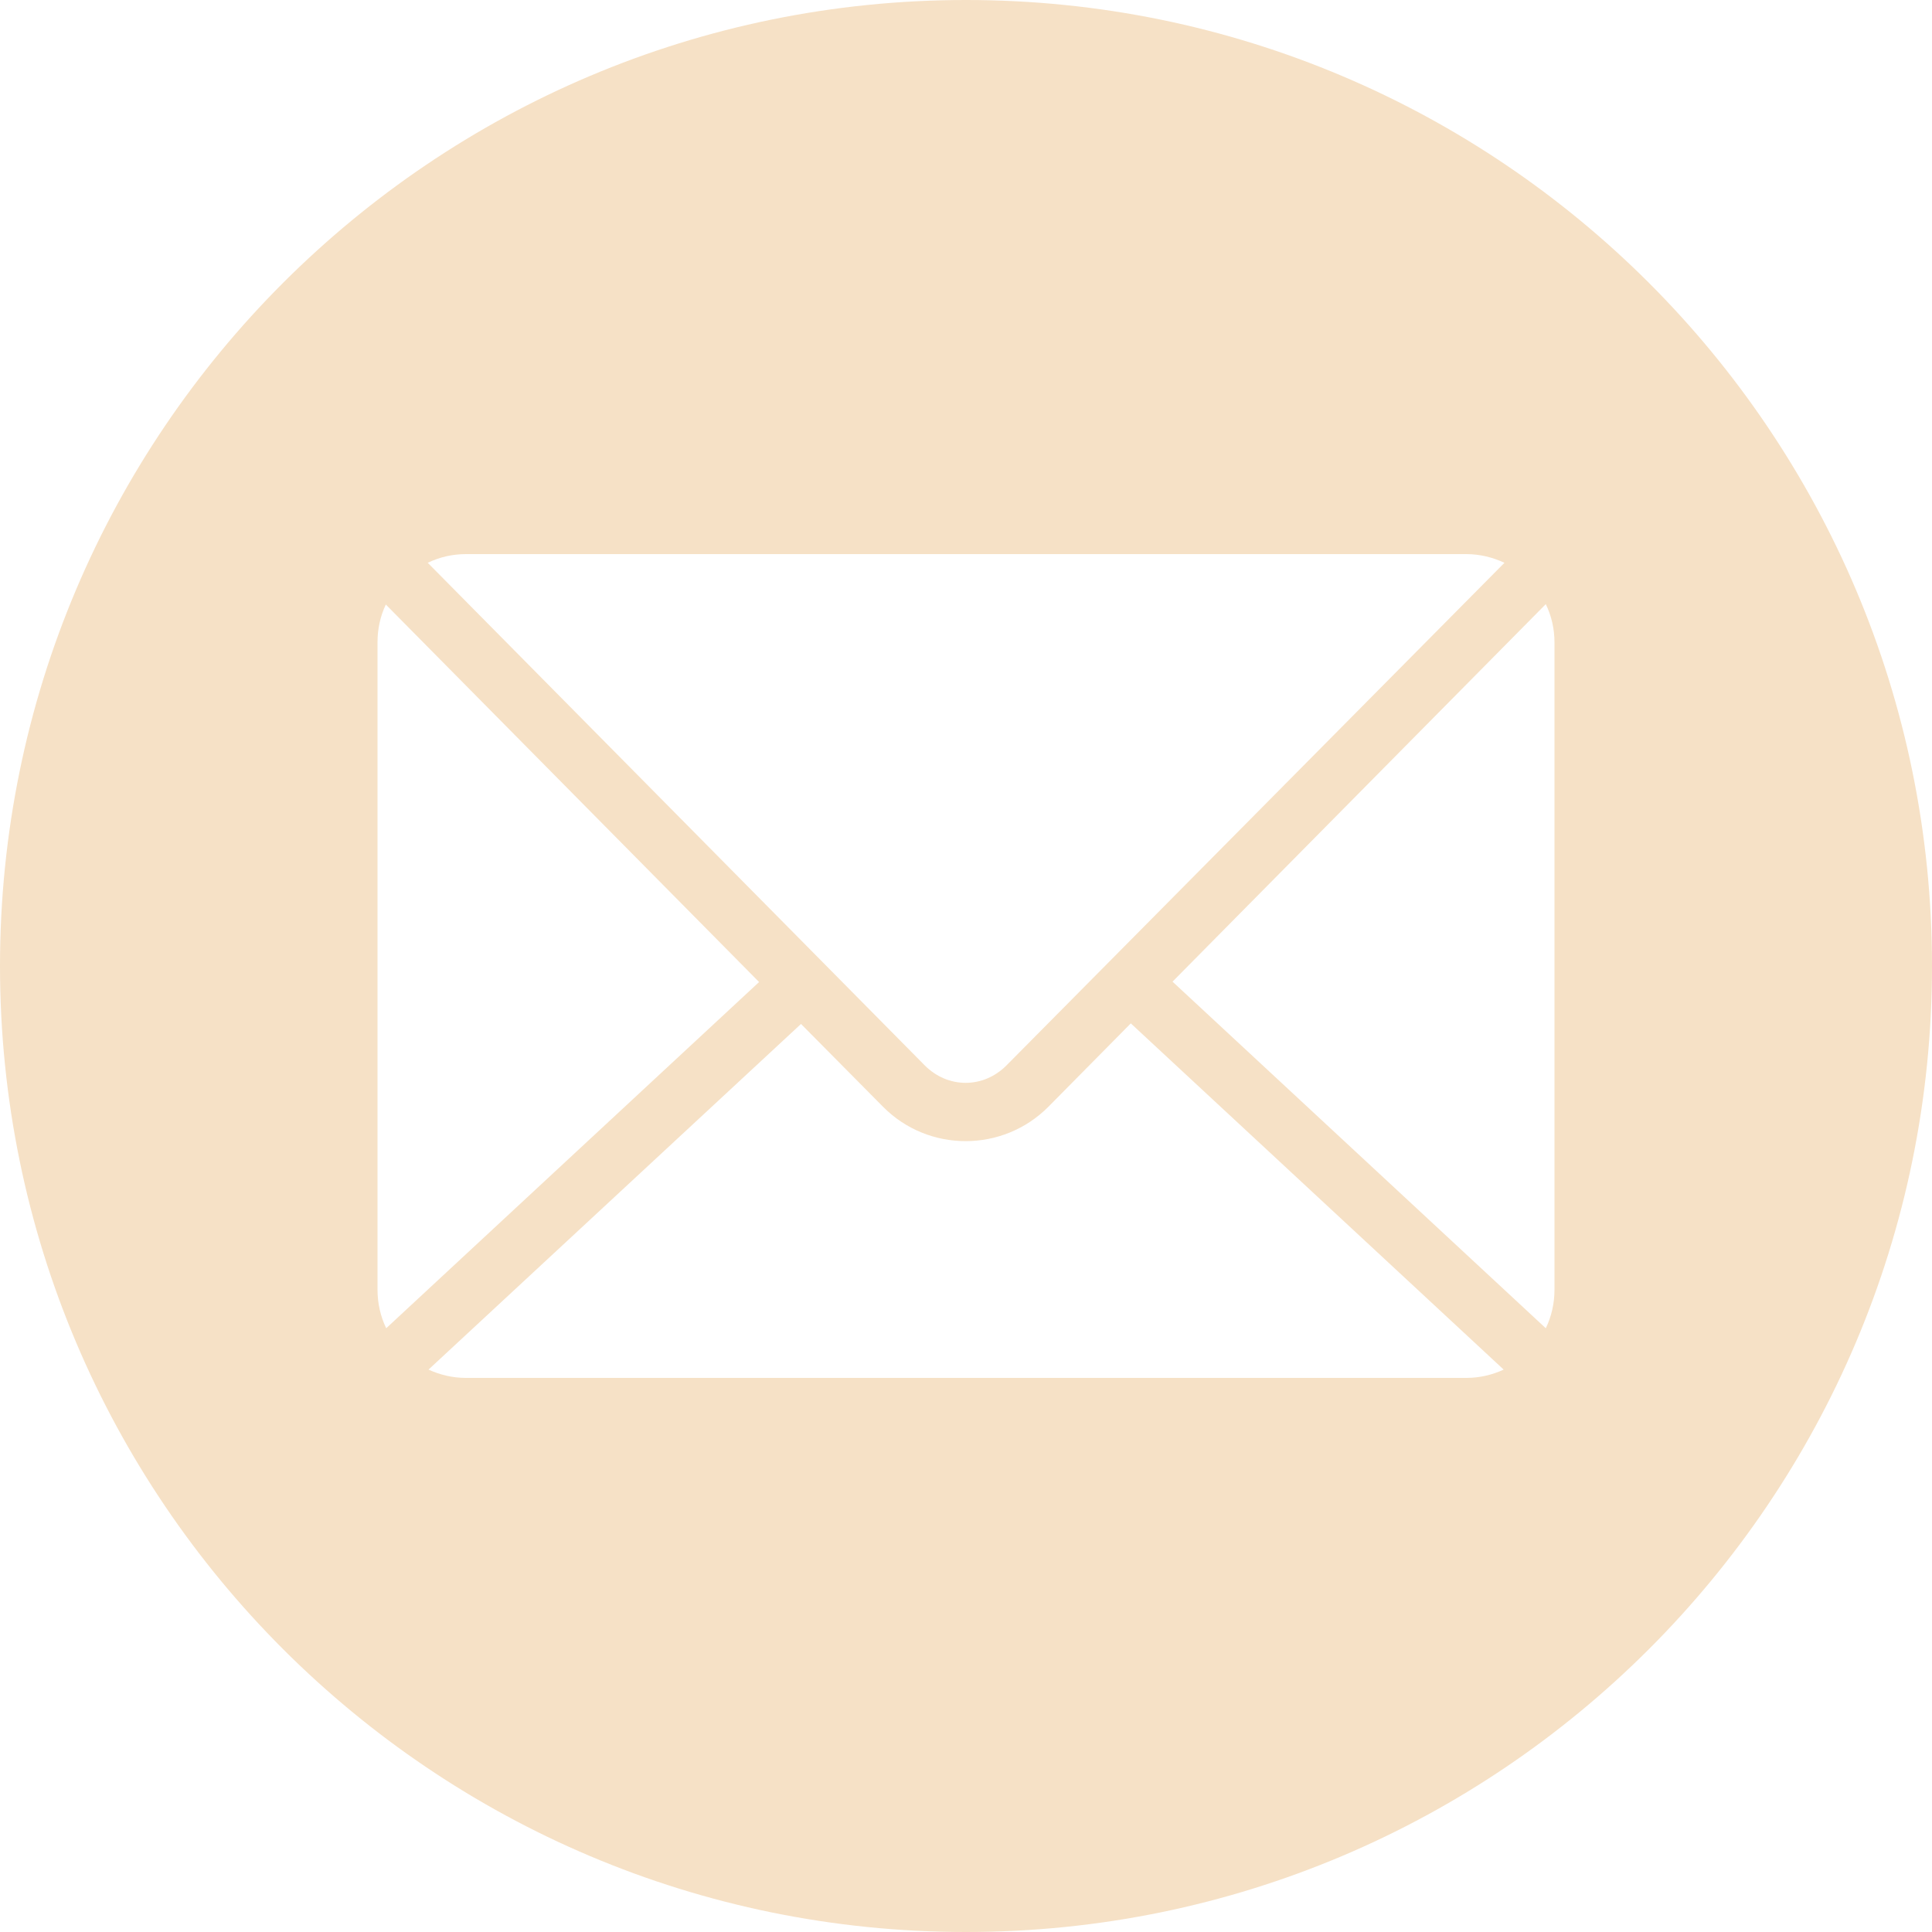 <?xml version="1.0" encoding="UTF-8"?>
<svg id="Layer_1" data-name="Layer 1" xmlns="http://www.w3.org/2000/svg" viewBox="0 0 100 100">
  <path d="m50,0C22.39,0,0,22.39,0,50s22.39,50,50,50,50-22.39,50-50S77.61,0,50,0Zm-25.89,28.68h51.78c.71,0,1.38.17,1.98.45l-25.77,26.01c-1.2,1.21-3.04,1.21-4.24,0l-25.72-26.01c.6-.29,1.27-.45,1.98-.45Zm-4.57,38.07v-33.51c0-.7.15-1.36.43-1.95h0l19.32,19.54-19.3,17.92c-.29-.6-.45-1.28-.45-2Zm56.35,4.57H24.11c-.69,0-1.34-.16-1.93-.43l19.28-17.89,4.24,4.28c2.35,2.38,6.21,2.38,8.57,0l4.26-4.31h0s19.3,17.92,19.3,17.92c-.58.27-1.24.43-1.93.43Zm4.57-4.57c0,.72-.16,1.4-.45,2l-19.32-17.94,19.32-19.54c.29.6.45,1.27.45,1.98v33.51Z" fill="#f6e1c6" stroke-width="0"/>
</svg>